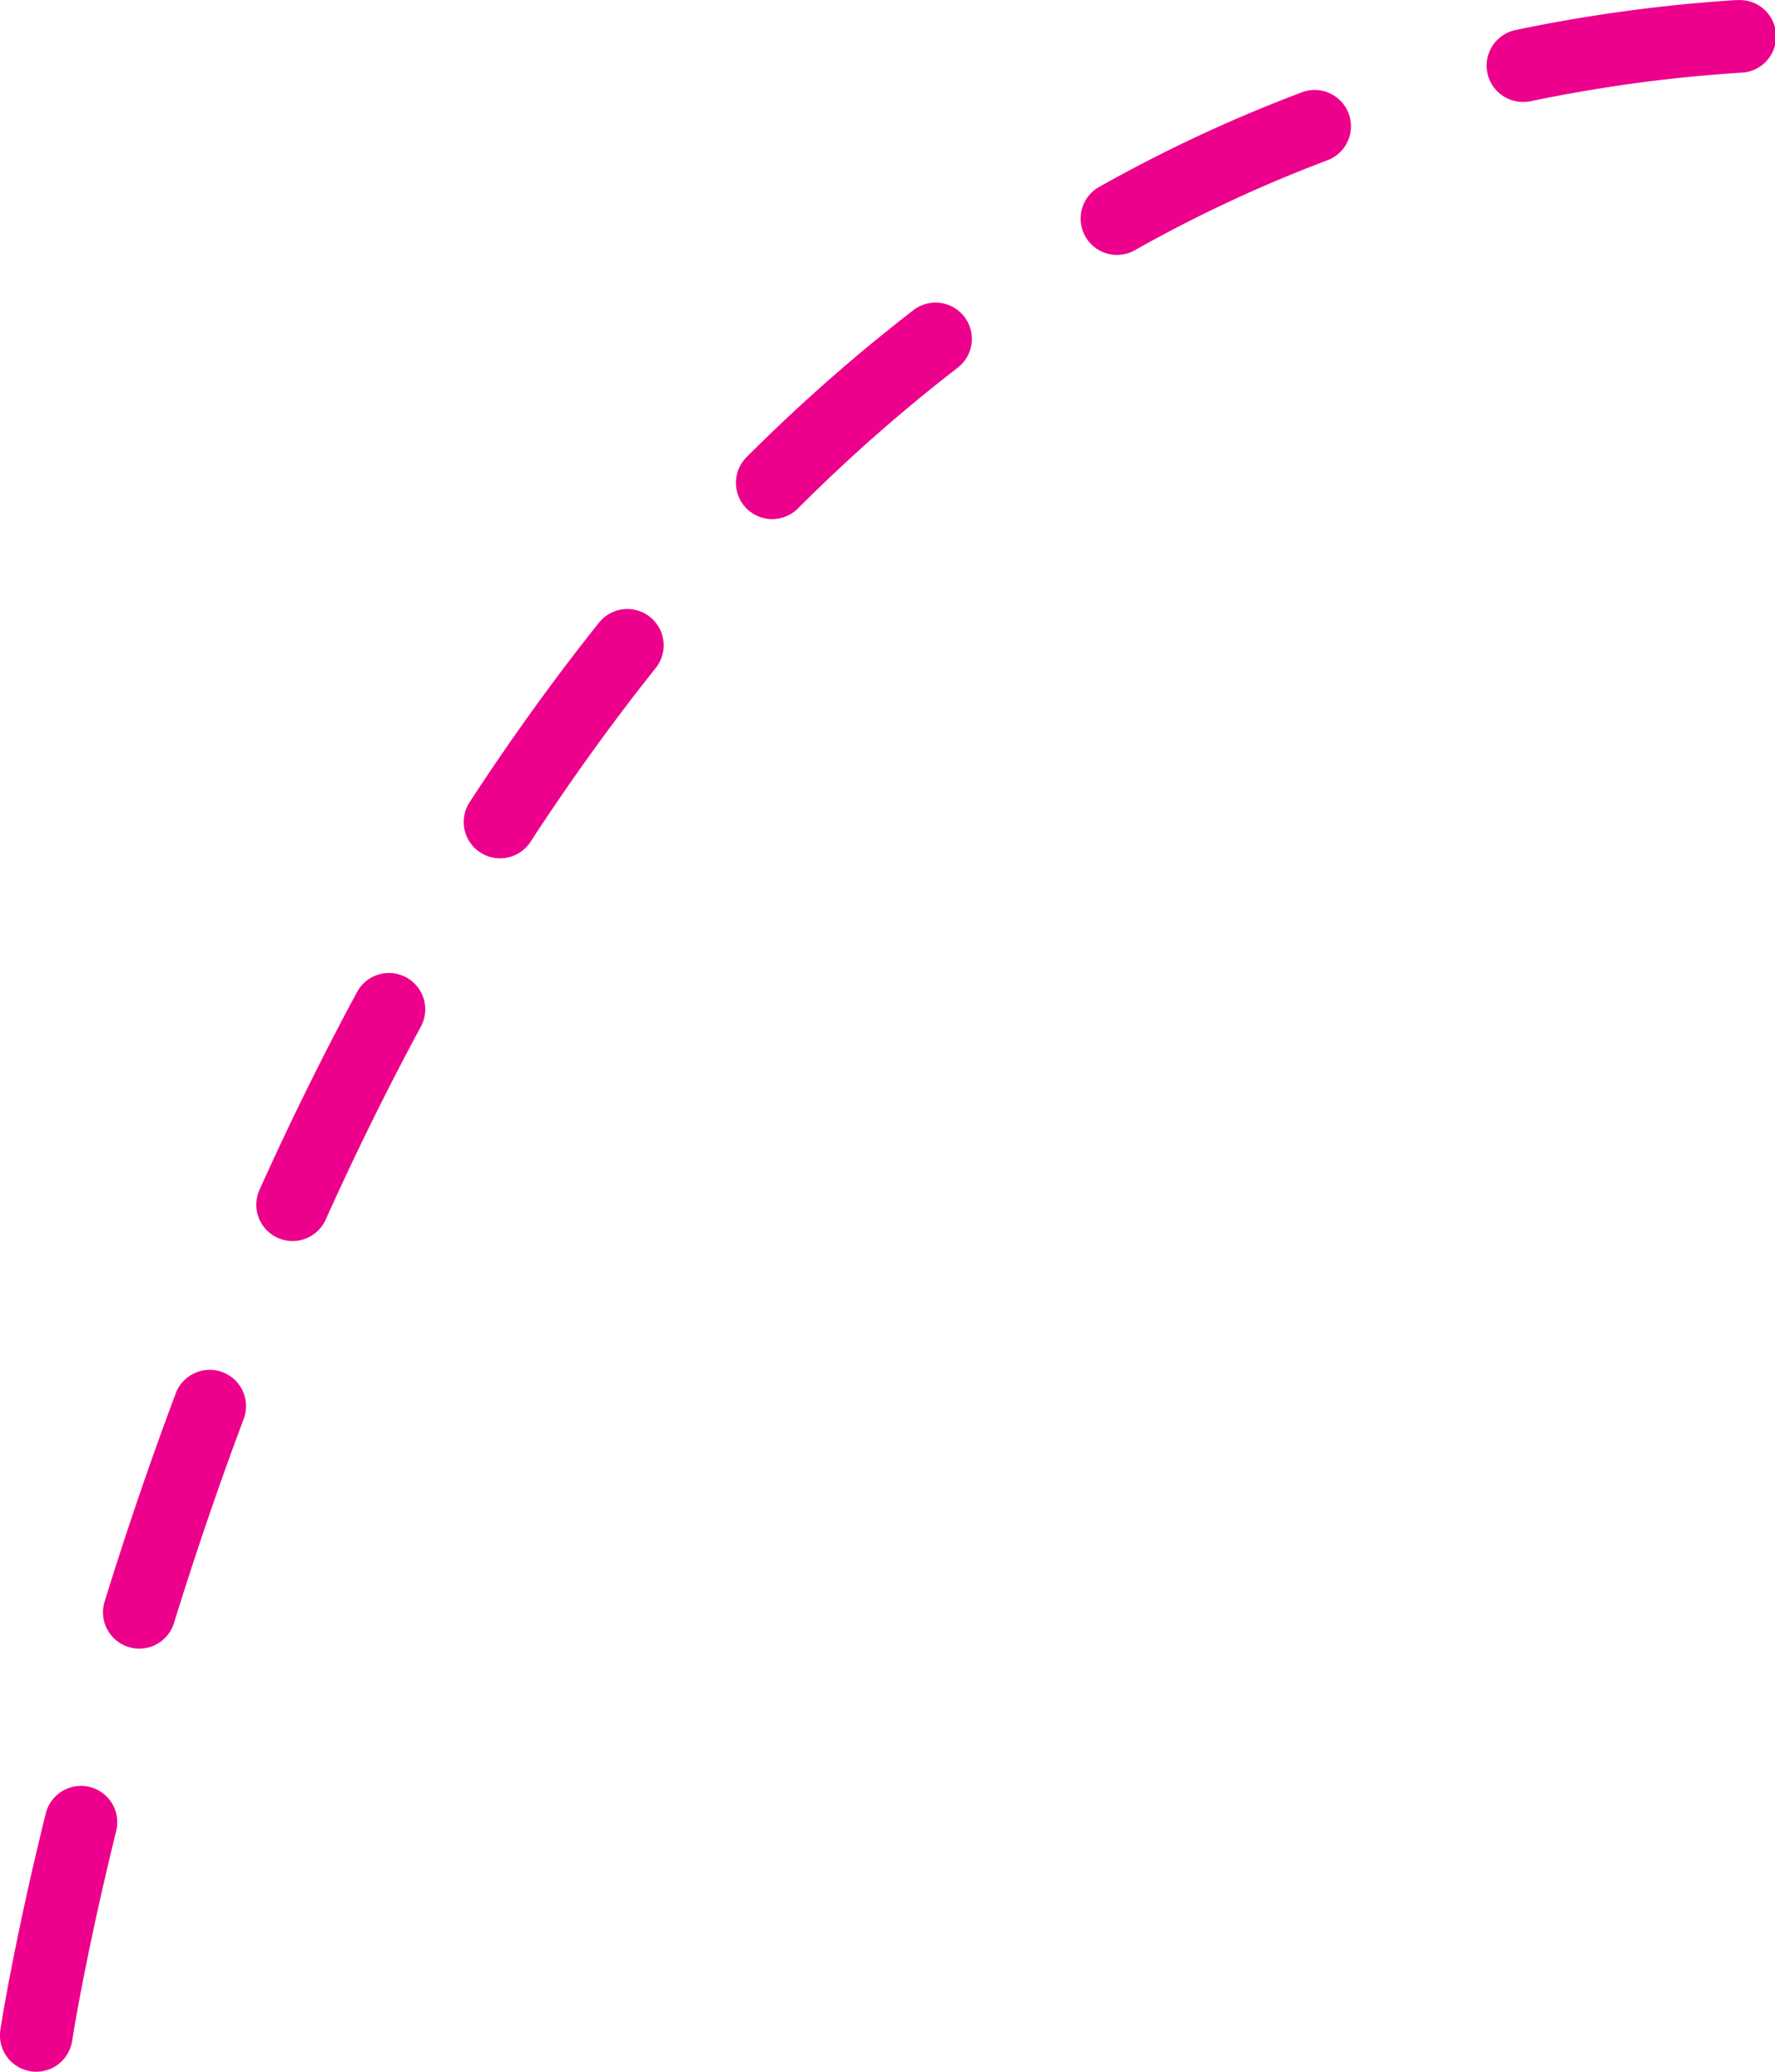 <svg xmlns="http://www.w3.org/2000/svg" width="97.8" height="114.097" viewBox="0 0 97.8 114.097">
  <path id="Path_1084" data-name="Path 1084" d="M11132,1920.009a2,2,0,0,1-1.98-2.3c.028-.188.718-4.7,2.5-11.919a2,2,0,0,1,3.884.958c-1.733,7.025-2.421,11.515-2.428,11.559A2,2,0,0,1,11132,1920.009Zm5.676-23.3a2,2,0,0,1-1.911-2.592c1.2-3.878,2.519-7.736,3.918-11.466a2,2,0,0,1,3.745,1.406c-1.372,3.656-2.665,7.439-3.842,11.243A2,2,0,0,1,11137.679,1896.709Zm8.445-22.448a2,2,0,0,1-1.822-2.822c1.69-3.754,3.5-7.418,5.372-10.89a2,2,0,1,1,3.52,1.9c-1.829,3.387-3.594,6.964-5.245,10.631A2,2,0,0,1,11146.124,1874.261Zm11.428-21.078a2,2,0,0,1-1.673-3.093c2.267-3.476,4.664-6.8,7.128-9.887a2,2,0,1,1,3.125,2.5c-2.383,2.984-4.706,6.206-6.9,9.575A2,2,0,0,1,11157.552,1853.183Zm15-18.68a2,2,0,0,1-1.413-3.415,95.655,95.655,0,0,1,9.192-8.095,2,2,0,0,1,2.441,3.169,91.694,91.694,0,0,0-8.807,7.756A2,2,0,0,1,11172.554,1834.5Zm18.994-14.552a2,2,0,0,1-.983-3.743,80.884,80.884,0,0,1,11.139-5.2,2,2,0,1,1,1.409,3.743,76.844,76.844,0,0,0-10.585,4.944A1.993,1.993,0,0,1,11191.548,1819.951Zm22.366-8.426a2,2,0,0,1-.41-3.957,86.06,86.06,0,0,1,12.167-1.652c.044,0,.088,0,.131,0a2,2,0,0,1,.127,4,82.058,82.058,0,0,0-11.6,1.574A2,2,0,0,1,11213.914,1811.525Z" transform="translate(-11130 -1805.912)" fill="#ed008b"/>
</svg>
